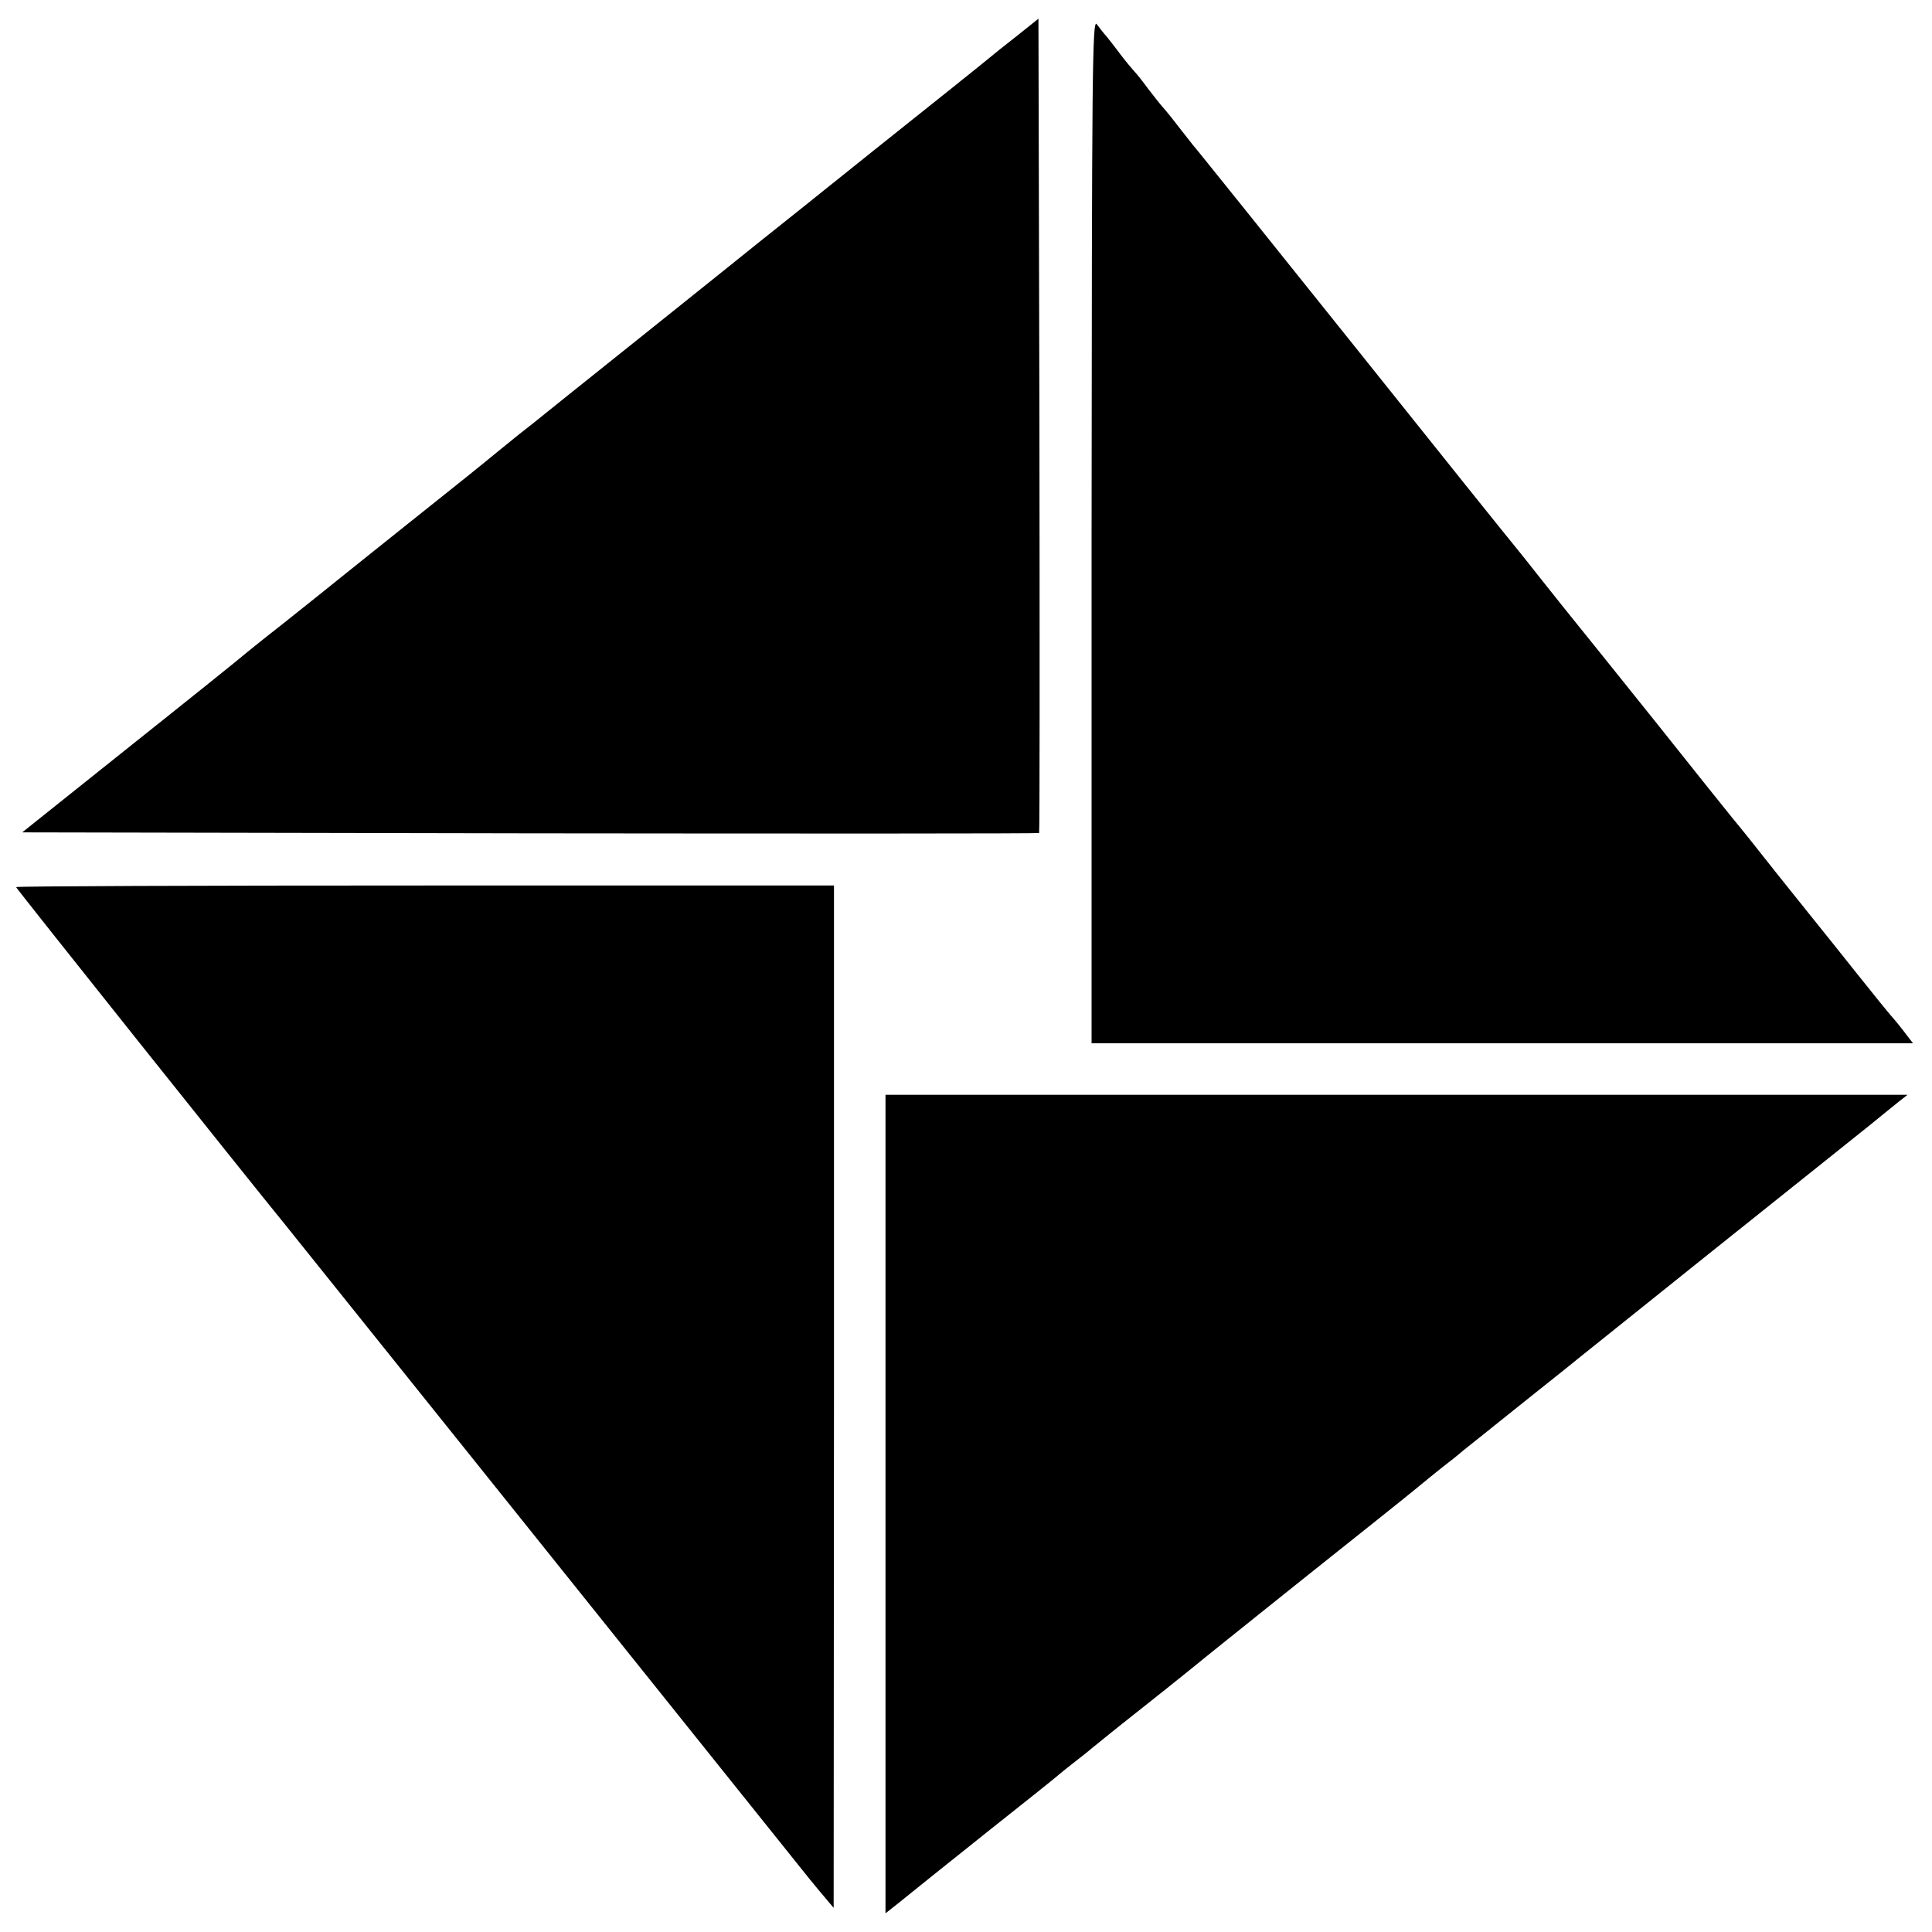 <?xml version="1.0" standalone="no"?>
<!DOCTYPE svg PUBLIC "-//W3C//DTD SVG 20010904//EN"
 "http://www.w3.org/TR/2001/REC-SVG-20010904/DTD/svg10.dtd">
<svg version="1.0" xmlns="http://www.w3.org/2000/svg"
 width="600pt" height="600pt" viewBox="0 0 600 600"
 preserveAspectRatio="xMidYMid meet">
<g transform="translate(0,600) scale(0.1,-0.1)"
fill="#000000" stroke="none">
<path d="M3160 5890 c-36 -28 -81 -64 -100 -80 -19 -16 -177 -142 -350 -280
-173 -139 -331 -265 -350 -280 -181 -146 -676 -541 -705 -565 -21 -16 -66 -52
-100 -80 -83 -68 -118 -96 -275 -221 -74 -59 -166 -133 -205 -164 -38 -31
-126 -101 -195 -156 -69 -54 -127 -101 -130 -104 -3 -3 -157 -127 -343 -275
l-338 -270 1577 -3 c868 -1 1579 -1 1581 1 2 2 2 572 1 1266 l-3 1263 -65 -52z"/>
<path d="M3390 4353 l0 -1593 1275 0 1276 0 -33 43 c-18 23 -36 44 -39 47 -3
3 -50 61 -105 130 -54 68 -107 134 -116 145 -9 11 -65 81 -125 156 -59 75
-122 154 -140 175 -17 21 -127 158 -243 304 -117 146 -227 283 -245 305 -18
22 -65 81 -104 130 -39 50 -78 98 -86 108 -8 9 -232 288 -497 620 -265 331
-484 604 -487 607 -3 3 -25 30 -48 60 -23 30 -50 64 -60 75 -10 11 -31 38 -48
60 -16 22 -35 46 -42 53 -7 8 -26 30 -41 50 -15 20 -35 46 -44 57 -10 11 -24
29 -32 40 -14 18 -15 -151 -16 -1572z"/>
<path d="M50 3245 c0 -4 733 -923 833 -1045 14 -17 1003 -1251 1630 -2034 18
-22 42 -51 54 -65 l22 -26 1 1588 0 1587 -1270 0 c-698 0 -1270 -2 -1270 -5z"/>
<path d="M2750 1329 l0 -1271 43 34 c23 19 143 115 267 214 124 98 230 183
236 189 6 5 26 21 44 35 18 14 41 32 50 40 31 25 51 42 175 140 66 52 131 105
145 116 14 12 165 133 335 269 171 136 330 263 354 283 24 20 60 49 80 65 20
15 50 39 66 53 17 13 95 76 175 140 80 64 161 128 180 144 48 39 759 608 806
645 21 17 66 53 100 80 34 28 74 60 90 73 l28 22 -1587 0 -1587 0 0 -1271z"/>
</g>
</svg>
